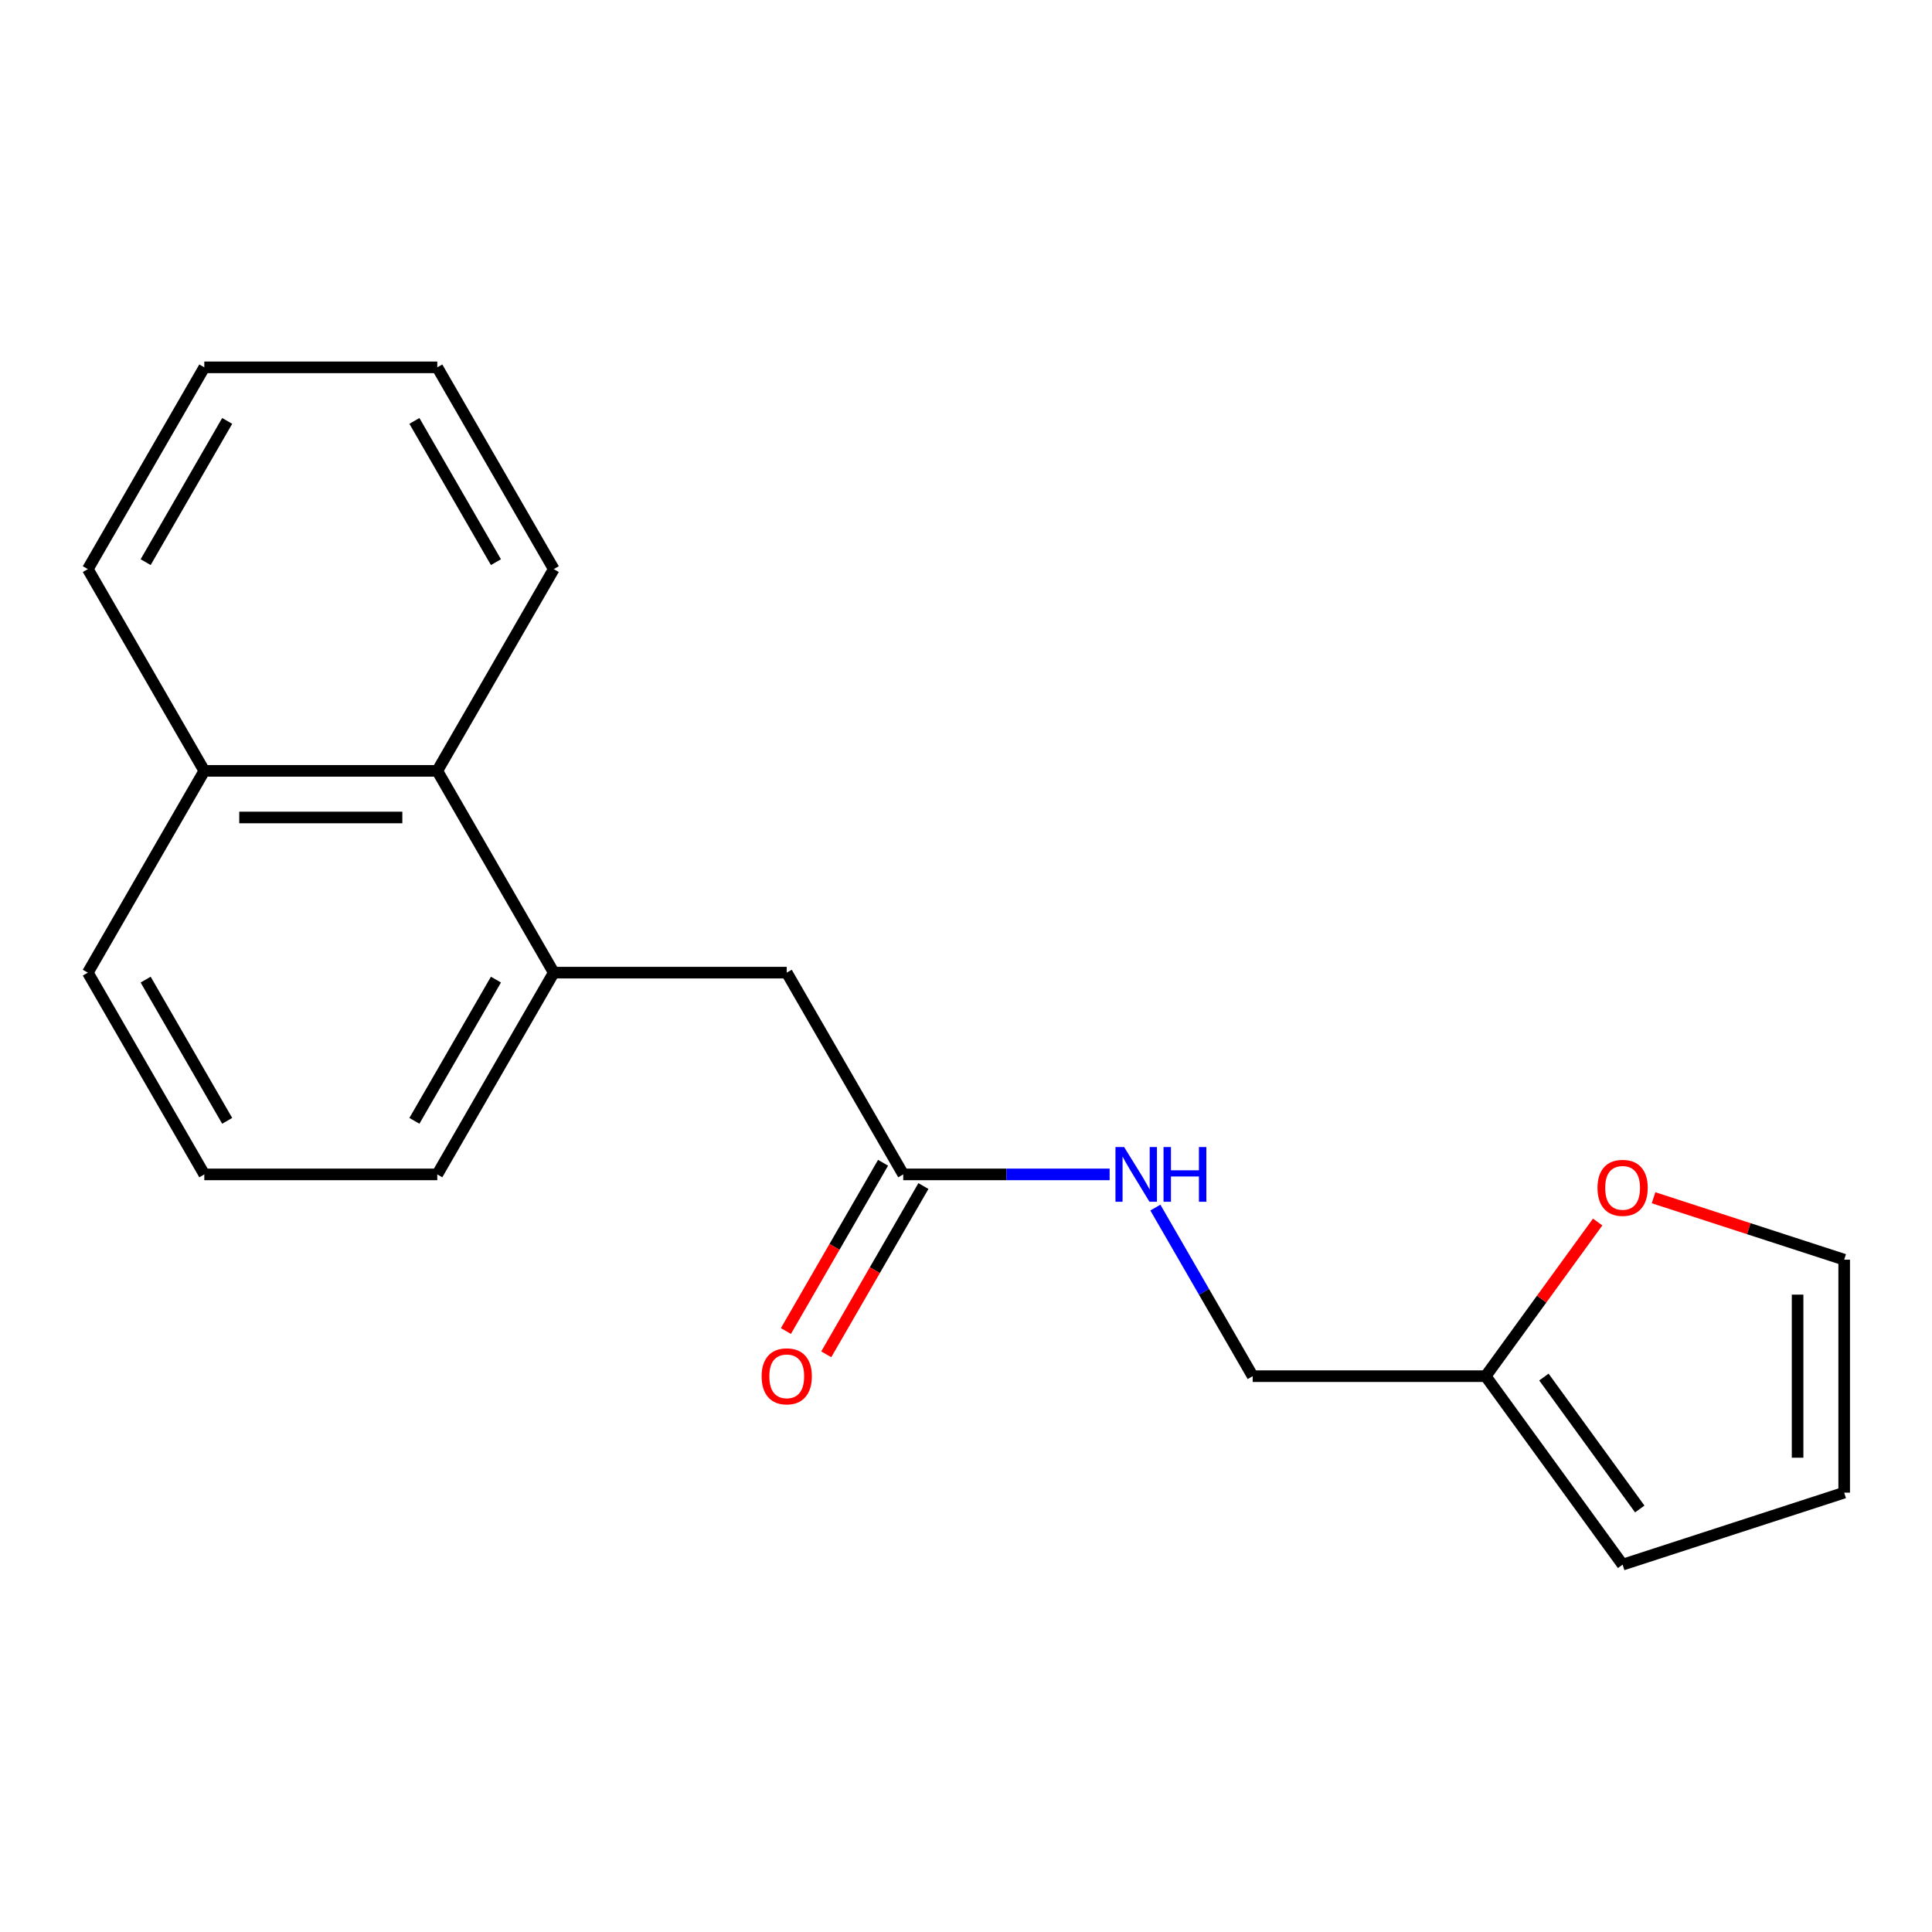 <?xml version='1.0' encoding='iso-8859-1'?>
<svg version='1.1' baseProfile='full'
              xmlns='http://www.w3.org/2000/svg'
                      xmlns:rdkit='http://www.rdkit.org/xml'
                      xmlns:xlink='http://www.w3.org/1999/xlink'
                  xml:space='preserve'
width='1000px' height='1000px' viewBox='0 0 1000 1000'>
<!-- END OF HEADER -->
<rect style='opacity:1.0;fill:#FFFFFF;stroke:none' width='1000' height='1000' x='0' y='0'> </rect>
<path class='bond-2' d='M 286.63,503.437 L 226.336,399.005' style='fill:none;fill-rule:evenodd;stroke:#000000;stroke-width:6px;stroke-linecap:butt;stroke-linejoin:miter;stroke-opacity:1' />
<path class='bond-3' d='M 286.63,503.437 L 407.217,503.437' style='fill:none;fill-rule:evenodd;stroke:#000000;stroke-width:6px;stroke-linecap:butt;stroke-linejoin:miter;stroke-opacity:1' />
<path class='bond-12' d='M 286.63,503.437 L 226.336,607.869' style='fill:none;fill-rule:evenodd;stroke:#000000;stroke-width:6px;stroke-linecap:butt;stroke-linejoin:miter;stroke-opacity:1' />
<path class='bond-12' d='M 256.699,507.043 L 214.494,580.146' style='fill:none;fill-rule:evenodd;stroke:#000000;stroke-width:6px;stroke-linecap:butt;stroke-linejoin:miter;stroke-opacity:1' />
<path class='bond-0' d='M 467.511,607.869 L 407.217,503.437' style='fill:none;fill-rule:evenodd;stroke:#000000;stroke-width:6px;stroke-linecap:butt;stroke-linejoin:miter;stroke-opacity:1' />
<path class='bond-5' d='M 467.511,607.869 L 520.928,607.869' style='fill:none;fill-rule:evenodd;stroke:#000000;stroke-width:6px;stroke-linecap:butt;stroke-linejoin:miter;stroke-opacity:1' />
<path class='bond-5' d='M 520.928,607.869 L 574.344,607.869' style='fill:none;fill-rule:evenodd;stroke:#0000FF;stroke-width:6px;stroke-linecap:butt;stroke-linejoin:miter;stroke-opacity:1' />
<path class='bond-9' d='M 457.068,601.84 L 431.925,645.388' style='fill:none;fill-rule:evenodd;stroke:#000000;stroke-width:6px;stroke-linecap:butt;stroke-linejoin:miter;stroke-opacity:1' />
<path class='bond-9' d='M 431.925,645.388 L 406.782,688.937' style='fill:none;fill-rule:evenodd;stroke:#FF0000;stroke-width:6px;stroke-linecap:butt;stroke-linejoin:miter;stroke-opacity:1' />
<path class='bond-9' d='M 477.954,613.899 L 452.812,657.447' style='fill:none;fill-rule:evenodd;stroke:#000000;stroke-width:6px;stroke-linecap:butt;stroke-linejoin:miter;stroke-opacity:1' />
<path class='bond-9' d='M 452.812,657.447 L 427.669,700.996' style='fill:none;fill-rule:evenodd;stroke:#FF0000;stroke-width:6px;stroke-linecap:butt;stroke-linejoin:miter;stroke-opacity:1' />
<path class='bond-1' d='M 768.98,712.301 L 648.393,712.301' style='fill:none;fill-rule:evenodd;stroke:#000000;stroke-width:6px;stroke-linecap:butt;stroke-linejoin:miter;stroke-opacity:1' />
<path class='bond-4' d='M 768.98,712.301 L 797.963,672.41' style='fill:none;fill-rule:evenodd;stroke:#000000;stroke-width:6px;stroke-linecap:butt;stroke-linejoin:miter;stroke-opacity:1' />
<path class='bond-4' d='M 797.963,672.41 L 826.946,632.518' style='fill:none;fill-rule:evenodd;stroke:#FF0000;stroke-width:6px;stroke-linecap:butt;stroke-linejoin:miter;stroke-opacity:1' />
<path class='bond-6' d='M 768.98,712.301 L 839.86,809.859' style='fill:none;fill-rule:evenodd;stroke:#000000;stroke-width:6px;stroke-linecap:butt;stroke-linejoin:miter;stroke-opacity:1' />
<path class='bond-6' d='M 799.124,712.759 L 848.739,781.049' style='fill:none;fill-rule:evenodd;stroke:#000000;stroke-width:6px;stroke-linecap:butt;stroke-linejoin:miter;stroke-opacity:1' />
<path class='bond-11' d='M 226.336,399.005 L 105.748,399.005' style='fill:none;fill-rule:evenodd;stroke:#000000;stroke-width:6px;stroke-linecap:butt;stroke-linejoin:miter;stroke-opacity:1' />
<path class='bond-11' d='M 208.248,423.123 L 123.836,423.123' style='fill:none;fill-rule:evenodd;stroke:#000000;stroke-width:6px;stroke-linecap:butt;stroke-linejoin:miter;stroke-opacity:1' />
<path class='bond-14' d='M 226.336,399.005 L 286.63,294.573' style='fill:none;fill-rule:evenodd;stroke:#000000;stroke-width:6px;stroke-linecap:butt;stroke-linejoin:miter;stroke-opacity:1' />
<path class='bond-7' d='M 855.875,619.947 L 905.21,635.977' style='fill:none;fill-rule:evenodd;stroke:#FF0000;stroke-width:6px;stroke-linecap:butt;stroke-linejoin:miter;stroke-opacity:1' />
<path class='bond-7' d='M 905.21,635.977 L 954.545,652.007' style='fill:none;fill-rule:evenodd;stroke:#000000;stroke-width:6px;stroke-linecap:butt;stroke-linejoin:miter;stroke-opacity:1' />
<path class='bond-10' d='M 598.015,625.044 L 623.204,668.672' style='fill:none;fill-rule:evenodd;stroke:#0000FF;stroke-width:6px;stroke-linecap:butt;stroke-linejoin:miter;stroke-opacity:1' />
<path class='bond-10' d='M 623.204,668.672 L 648.393,712.301' style='fill:none;fill-rule:evenodd;stroke:#000000;stroke-width:6px;stroke-linecap:butt;stroke-linejoin:miter;stroke-opacity:1' />
<path class='bond-8' d='M 839.86,809.859 L 954.545,772.595' style='fill:none;fill-rule:evenodd;stroke:#000000;stroke-width:6px;stroke-linecap:butt;stroke-linejoin:miter;stroke-opacity:1' />
<path class='bond-21' d='M 954.545,652.007 L 954.545,772.595' style='fill:none;fill-rule:evenodd;stroke:#000000;stroke-width:6px;stroke-linecap:butt;stroke-linejoin:miter;stroke-opacity:1' />
<path class='bond-21' d='M 930.428,670.095 L 930.428,754.507' style='fill:none;fill-rule:evenodd;stroke:#000000;stroke-width:6px;stroke-linecap:butt;stroke-linejoin:miter;stroke-opacity:1' />
<path class='bond-16' d='M 105.748,399.005 L 45.455,294.573' style='fill:none;fill-rule:evenodd;stroke:#000000;stroke-width:6px;stroke-linecap:butt;stroke-linejoin:miter;stroke-opacity:1' />
<path class='bond-19' d='M 105.748,399.005 L 45.455,503.437' style='fill:none;fill-rule:evenodd;stroke:#000000;stroke-width:6px;stroke-linecap:butt;stroke-linejoin:miter;stroke-opacity:1' />
<path class='bond-13' d='M 226.336,607.869 L 105.748,607.869' style='fill:none;fill-rule:evenodd;stroke:#000000;stroke-width:6px;stroke-linecap:butt;stroke-linejoin:miter;stroke-opacity:1' />
<path class='bond-15' d='M 105.748,607.869 L 45.455,503.437' style='fill:none;fill-rule:evenodd;stroke:#000000;stroke-width:6px;stroke-linecap:butt;stroke-linejoin:miter;stroke-opacity:1' />
<path class='bond-15' d='M 117.591,580.146 L 75.385,507.043' style='fill:none;fill-rule:evenodd;stroke:#000000;stroke-width:6px;stroke-linecap:butt;stroke-linejoin:miter;stroke-opacity:1' />
<path class='bond-17' d='M 286.63,294.573 L 226.336,190.141' style='fill:none;fill-rule:evenodd;stroke:#000000;stroke-width:6px;stroke-linecap:butt;stroke-linejoin:miter;stroke-opacity:1' />
<path class='bond-17' d='M 256.699,290.967 L 214.494,217.865' style='fill:none;fill-rule:evenodd;stroke:#000000;stroke-width:6px;stroke-linecap:butt;stroke-linejoin:miter;stroke-opacity:1' />
<path class='bond-20' d='M 45.455,294.573 L 105.748,190.141' style='fill:none;fill-rule:evenodd;stroke:#000000;stroke-width:6px;stroke-linecap:butt;stroke-linejoin:miter;stroke-opacity:1' />
<path class='bond-20' d='M 75.385,290.967 L 117.591,217.865' style='fill:none;fill-rule:evenodd;stroke:#000000;stroke-width:6px;stroke-linecap:butt;stroke-linejoin:miter;stroke-opacity:1' />
<path class='bond-18' d='M 226.336,190.141 L 105.748,190.141' style='fill:none;fill-rule:evenodd;stroke:#000000;stroke-width:6px;stroke-linecap:butt;stroke-linejoin:miter;stroke-opacity:1' />
<path  class='atom-5' d='M 826.86 614.824
Q 826.86 608.024, 830.22 604.224
Q 833.58 600.424, 839.86 600.424
Q 846.14 600.424, 849.5 604.224
Q 852.86 608.024, 852.86 614.824
Q 852.86 621.704, 849.46 625.624
Q 846.06 629.504, 839.86 629.504
Q 833.62 629.504, 830.22 625.624
Q 826.86 621.744, 826.86 614.824
M 839.86 626.304
Q 844.18 626.304, 846.5 623.424
Q 848.86 620.504, 848.86 614.824
Q 848.86 609.264, 846.5 606.464
Q 844.18 603.624, 839.86 603.624
Q 835.54 603.624, 833.18 606.424
Q 830.86 609.224, 830.86 614.824
Q 830.86 620.544, 833.18 623.424
Q 835.54 626.304, 839.86 626.304
' fill='#FF0000'/>
<path  class='atom-6' d='M 581.839 593.709
L 591.119 608.709
Q 592.039 610.189, 593.519 612.869
Q 594.999 615.549, 595.079 615.709
L 595.079 593.709
L 598.839 593.709
L 598.839 622.029
L 594.959 622.029
L 584.999 605.629
Q 583.839 603.709, 582.599 601.509
Q 581.399 599.309, 581.039 598.629
L 581.039 622.029
L 577.359 622.029
L 577.359 593.709
L 581.839 593.709
' fill='#0000FF'/>
<path  class='atom-6' d='M 602.239 593.709
L 606.079 593.709
L 606.079 605.749
L 620.559 605.749
L 620.559 593.709
L 624.399 593.709
L 624.399 622.029
L 620.559 622.029
L 620.559 608.949
L 606.079 608.949
L 606.079 622.029
L 602.239 622.029
L 602.239 593.709
' fill='#0000FF'/>
<path  class='atom-10' d='M 394.217 712.381
Q 394.217 705.581, 397.577 701.781
Q 400.937 697.981, 407.217 697.981
Q 413.497 697.981, 416.857 701.781
Q 420.217 705.581, 420.217 712.381
Q 420.217 719.261, 416.817 723.181
Q 413.417 727.061, 407.217 727.061
Q 400.977 727.061, 397.577 723.181
Q 394.217 719.301, 394.217 712.381
M 407.217 723.861
Q 411.537 723.861, 413.857 720.981
Q 416.217 718.061, 416.217 712.381
Q 416.217 706.821, 413.857 704.021
Q 411.537 701.181, 407.217 701.181
Q 402.897 701.181, 400.537 703.981
Q 398.217 706.781, 398.217 712.381
Q 398.217 718.101, 400.537 720.981
Q 402.897 723.861, 407.217 723.861
' fill='#FF0000'/>
</svg>
